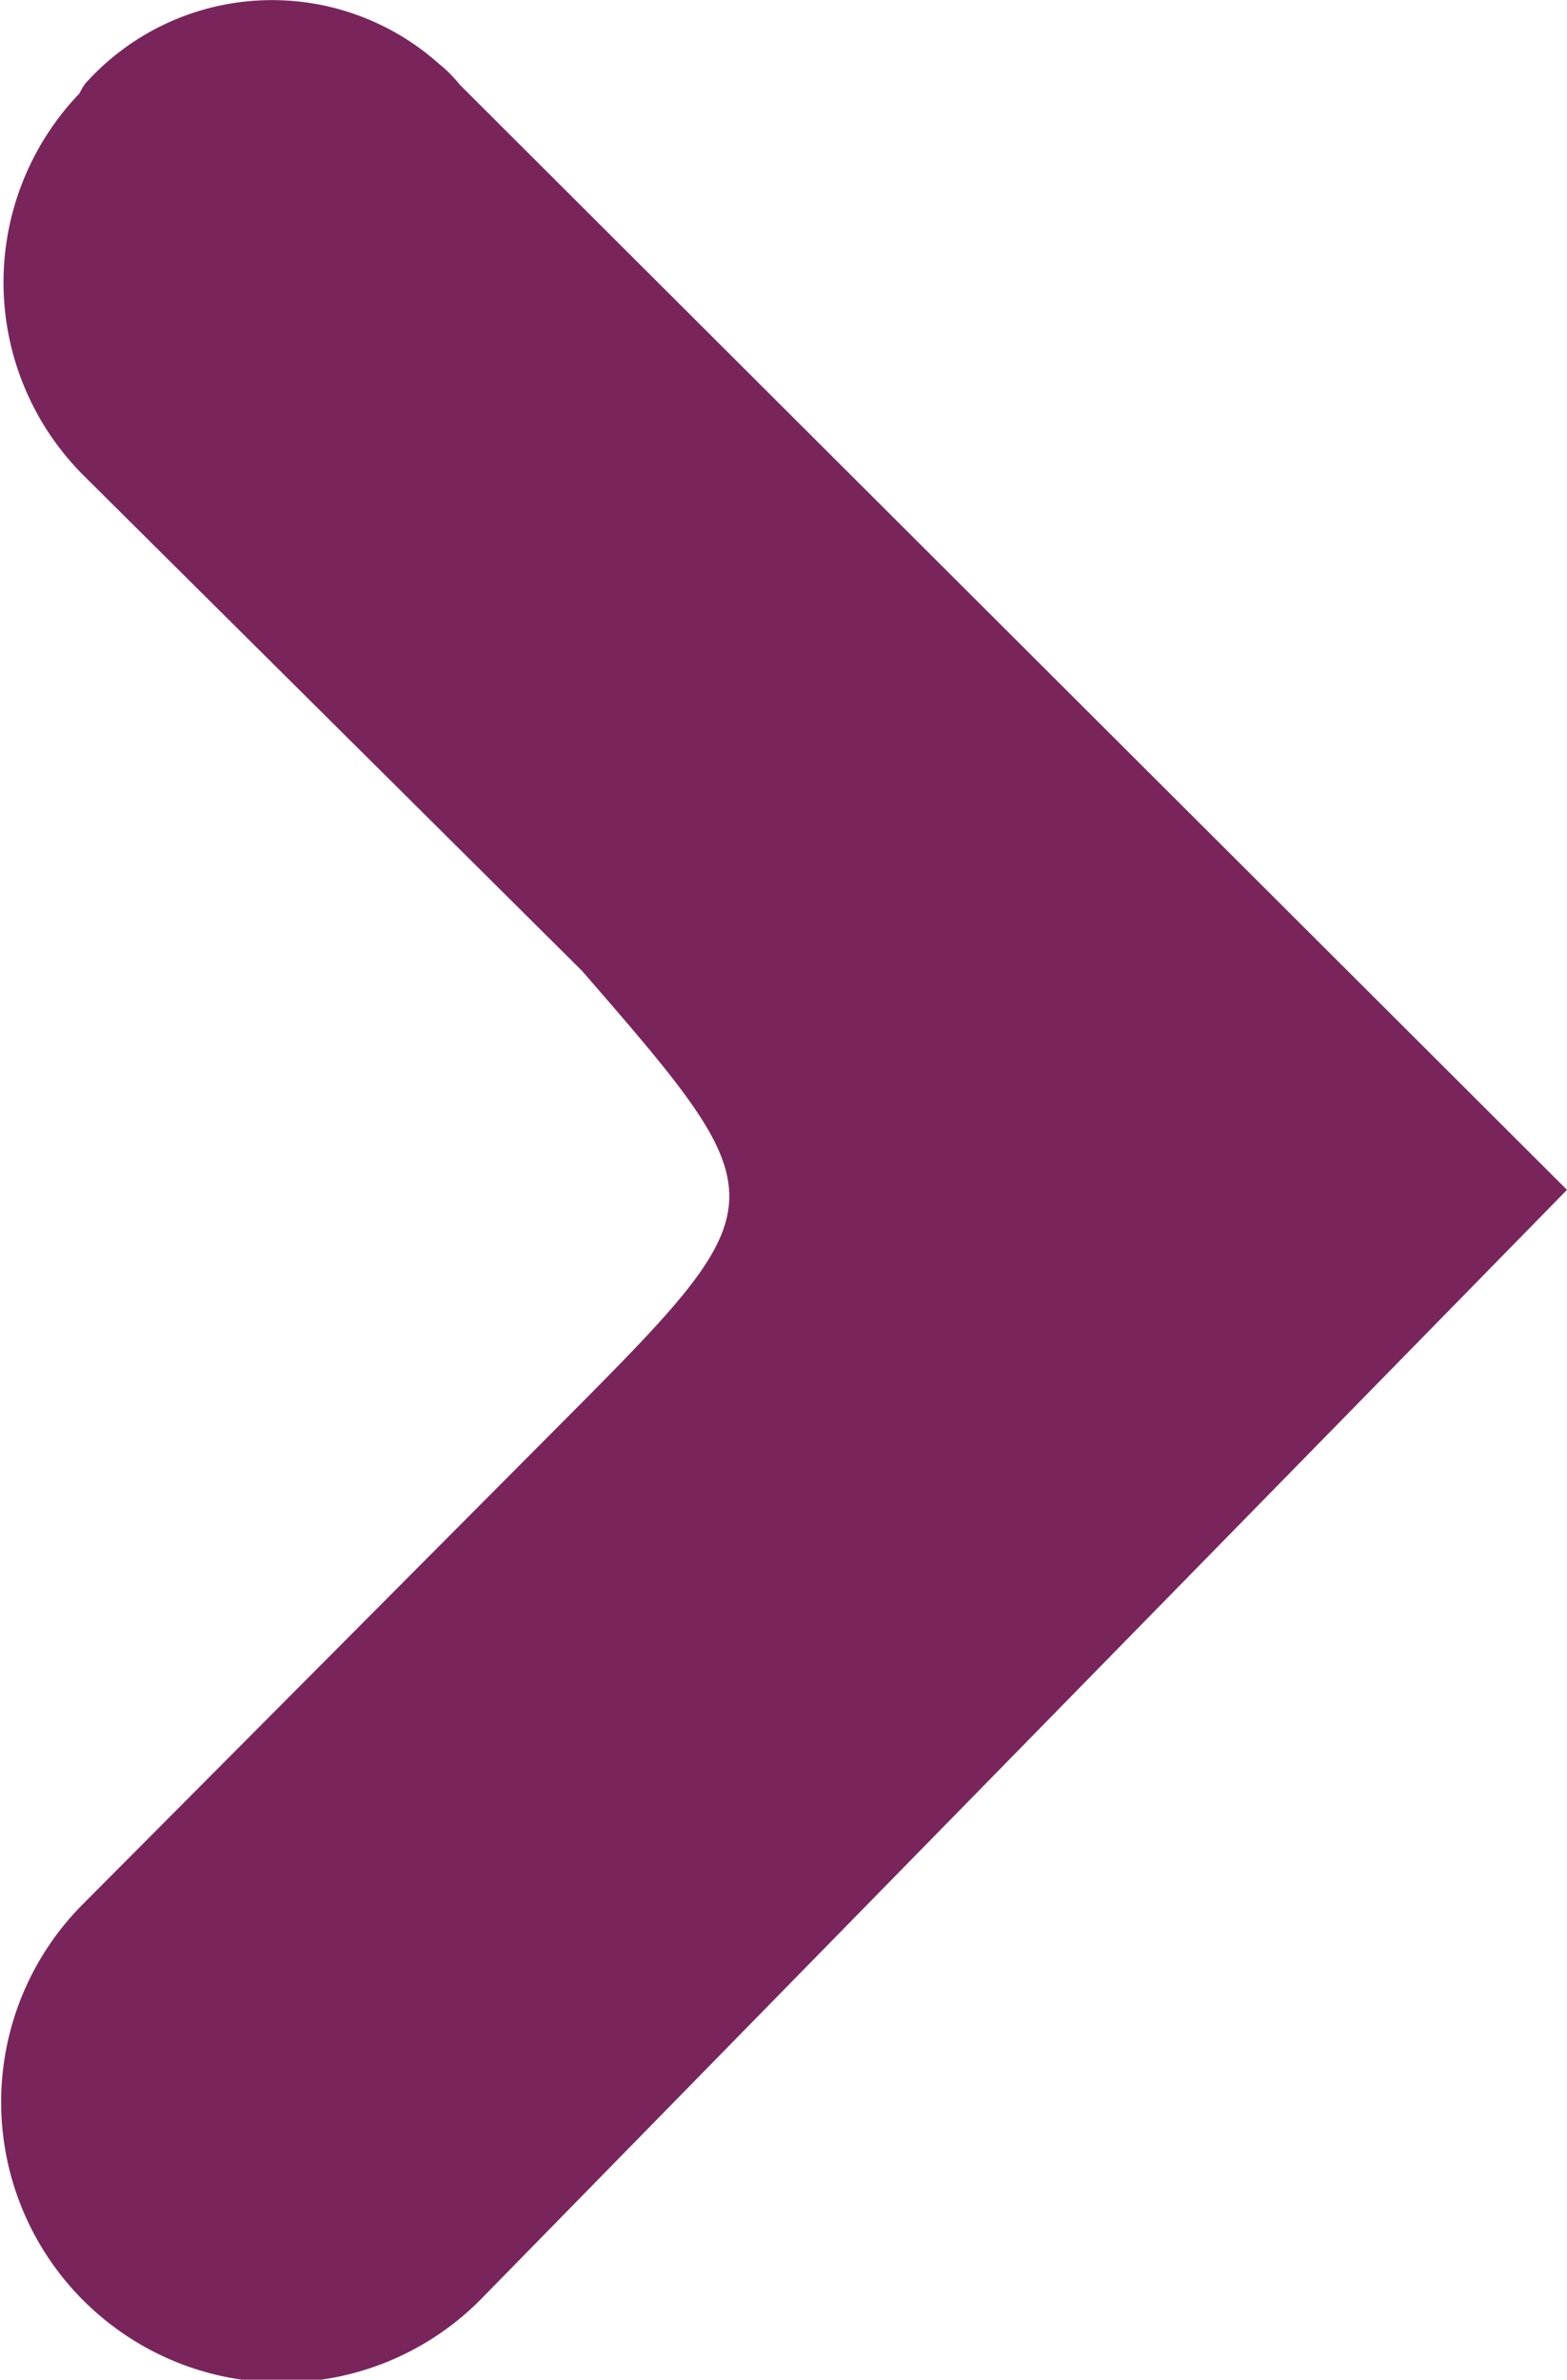 <svg id="Layer_1" data-name="Layer 1" xmlns="http://www.w3.org/2000/svg" width="19.76" height="30" viewBox="0 0 19.76 30">
  <defs>
    <style>
      .cls-1 {
        fill: #79255c;
      }
    </style>
  </defs>
  <path id="Path_1779" data-name="Path 1779" class="cls-1" d="M5.8,1.07h0A1.72,1.72,0,0,0,5.53.8a3.16,3.16,0,0,0-4.46.26h0A1.14,1.14,0,0,0,1,1.18,3.44,3.44,0,0,0,1.06,6l6.28,6.24c2.44,2.81,2.51,2.91,0,5.44L1.05,24a3.52,3.52,0,0,0,5,5L19.76,15Z"/>
</svg>
